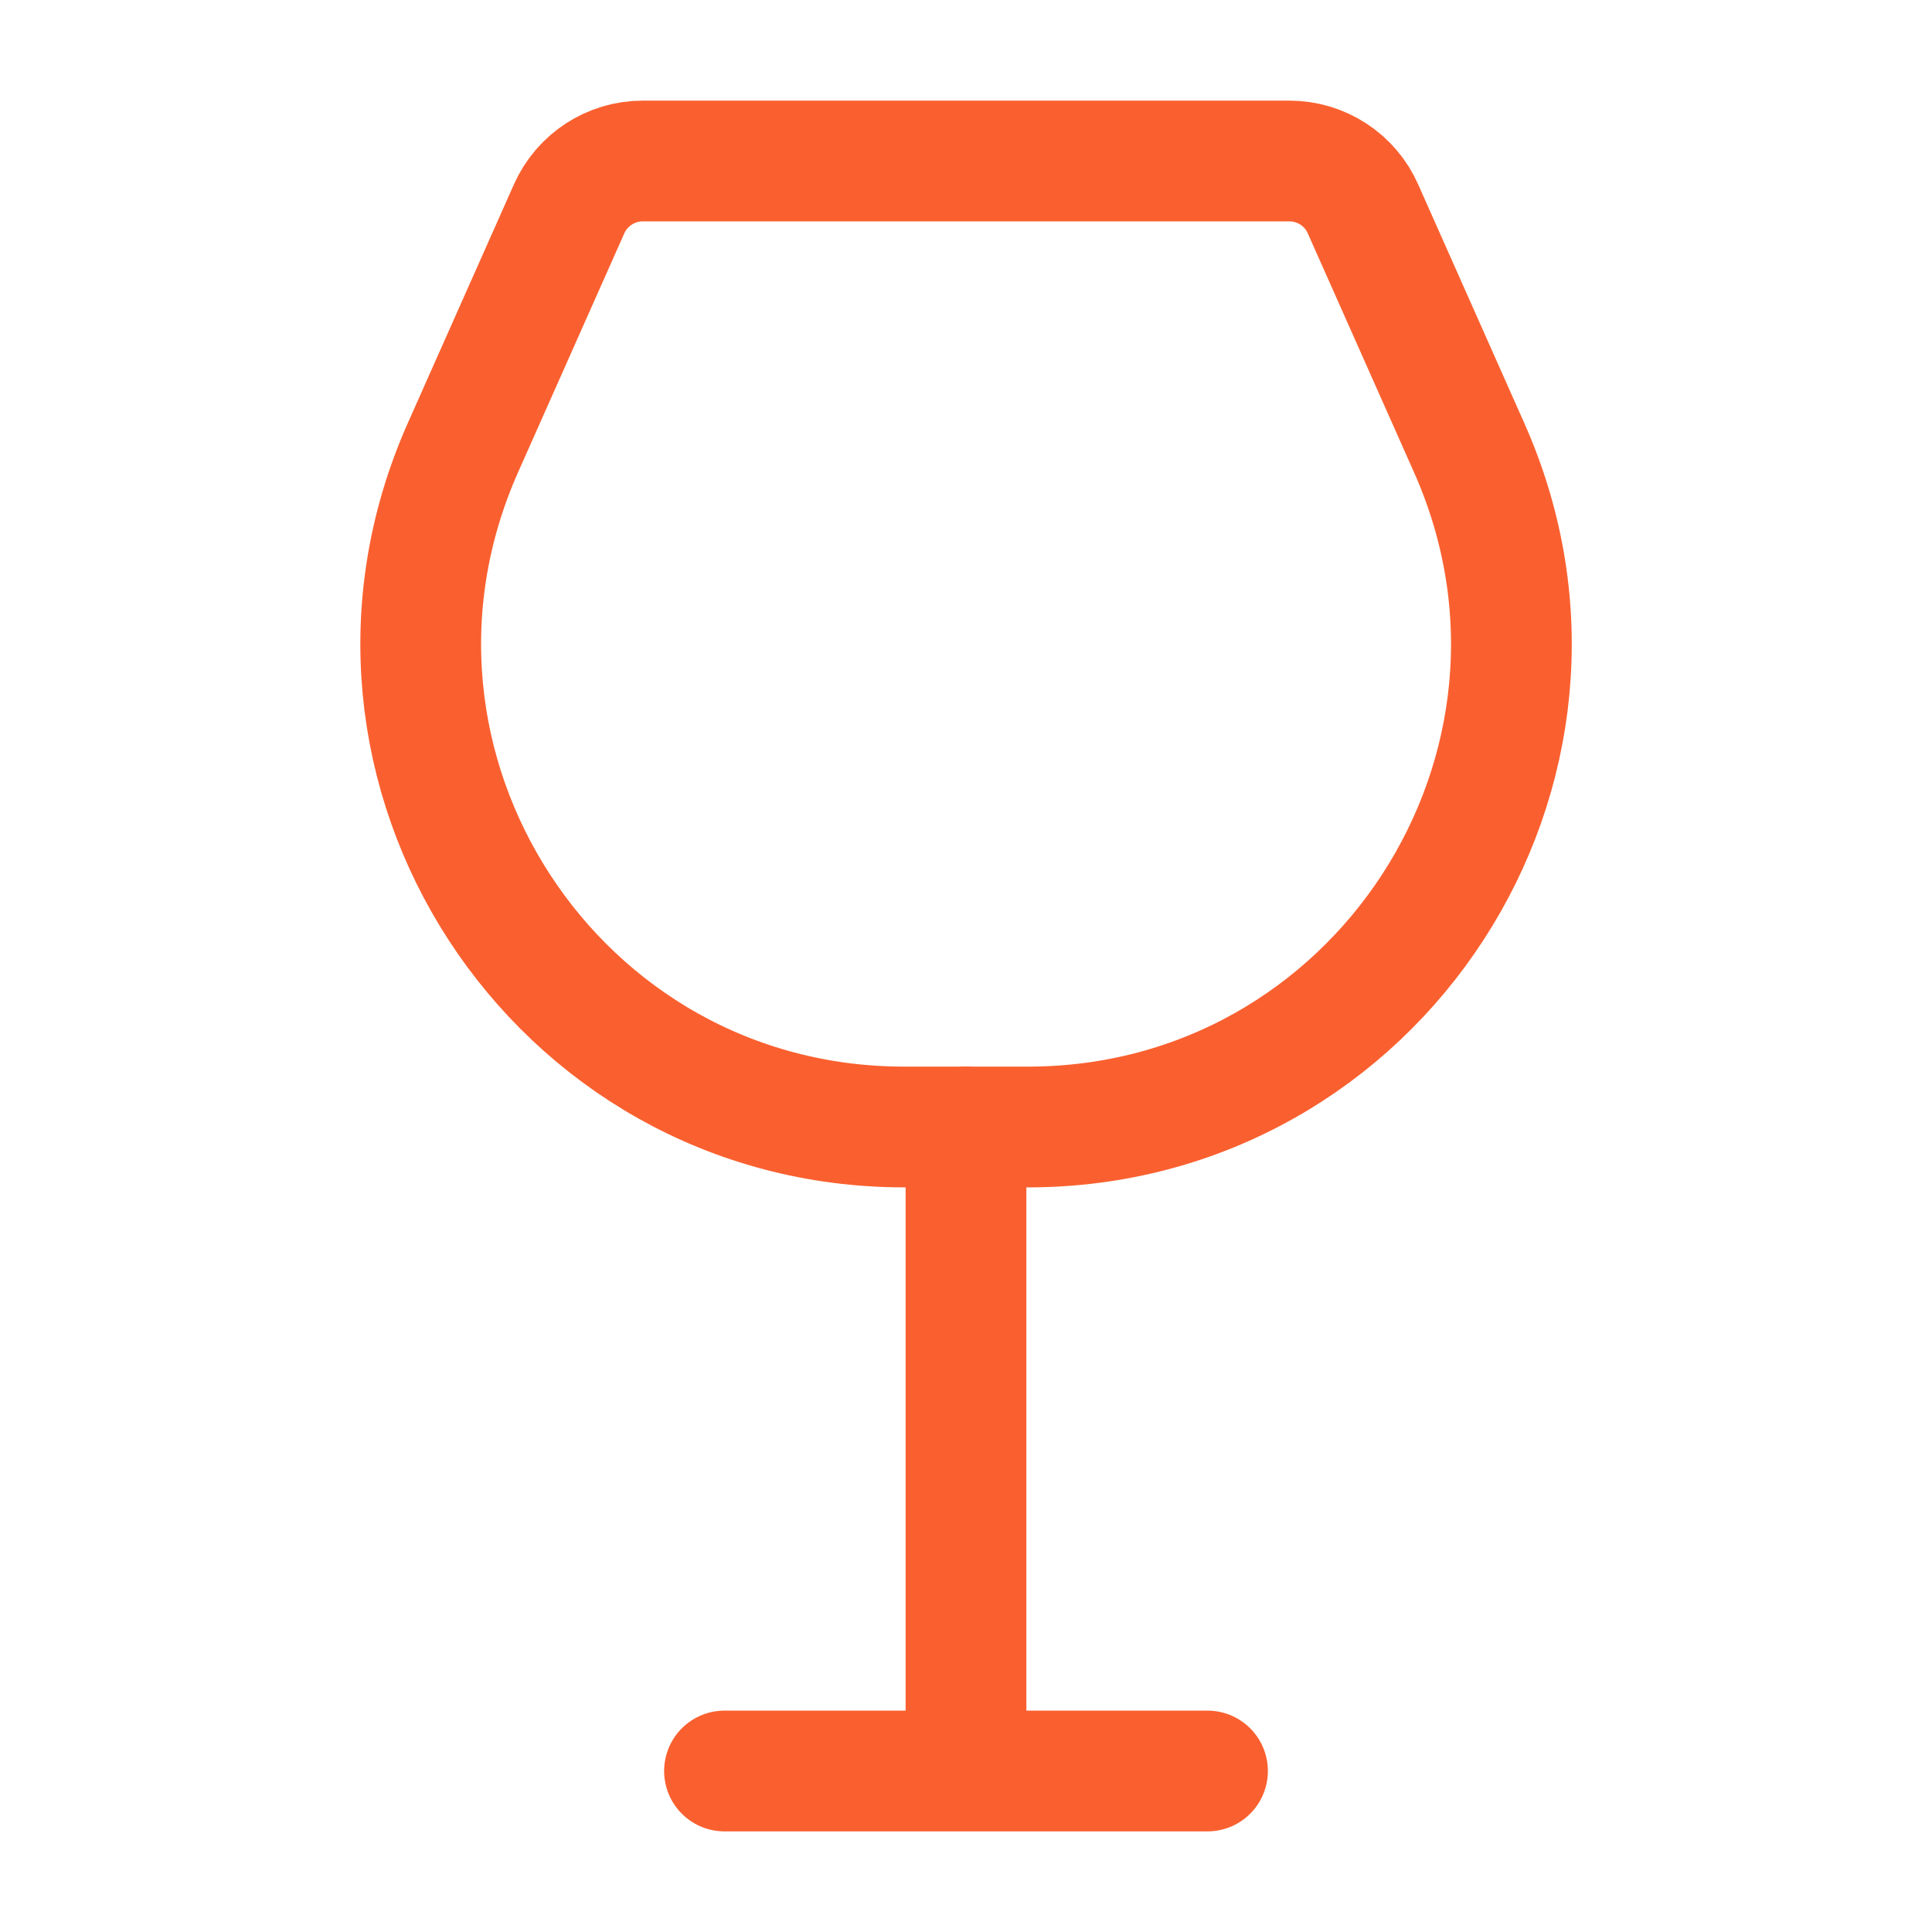 <svg width="24" height="24" viewBox="0 0 24 24" fill="none" xmlns="http://www.w3.org/2000/svg">
<path d="M11.233 14H12.768C17.11 14 20.015 9.531 18.251 5.563L16.931 2.594C16.771 2.233 16.413 2 16.017 2L7.984 2C7.589 2 7.231 2.233 7.07 2.594L5.75 5.563C3.987 9.531 6.891 14 11.233 14Z" stroke="#FA602F" stroke-width="1.5" stroke-linejoin="round"/>
<path d="M12 22V14M12 22H15M12 22H9" stroke="#FA602F" stroke-width="1.5" stroke-linecap="round"/>
</svg>
